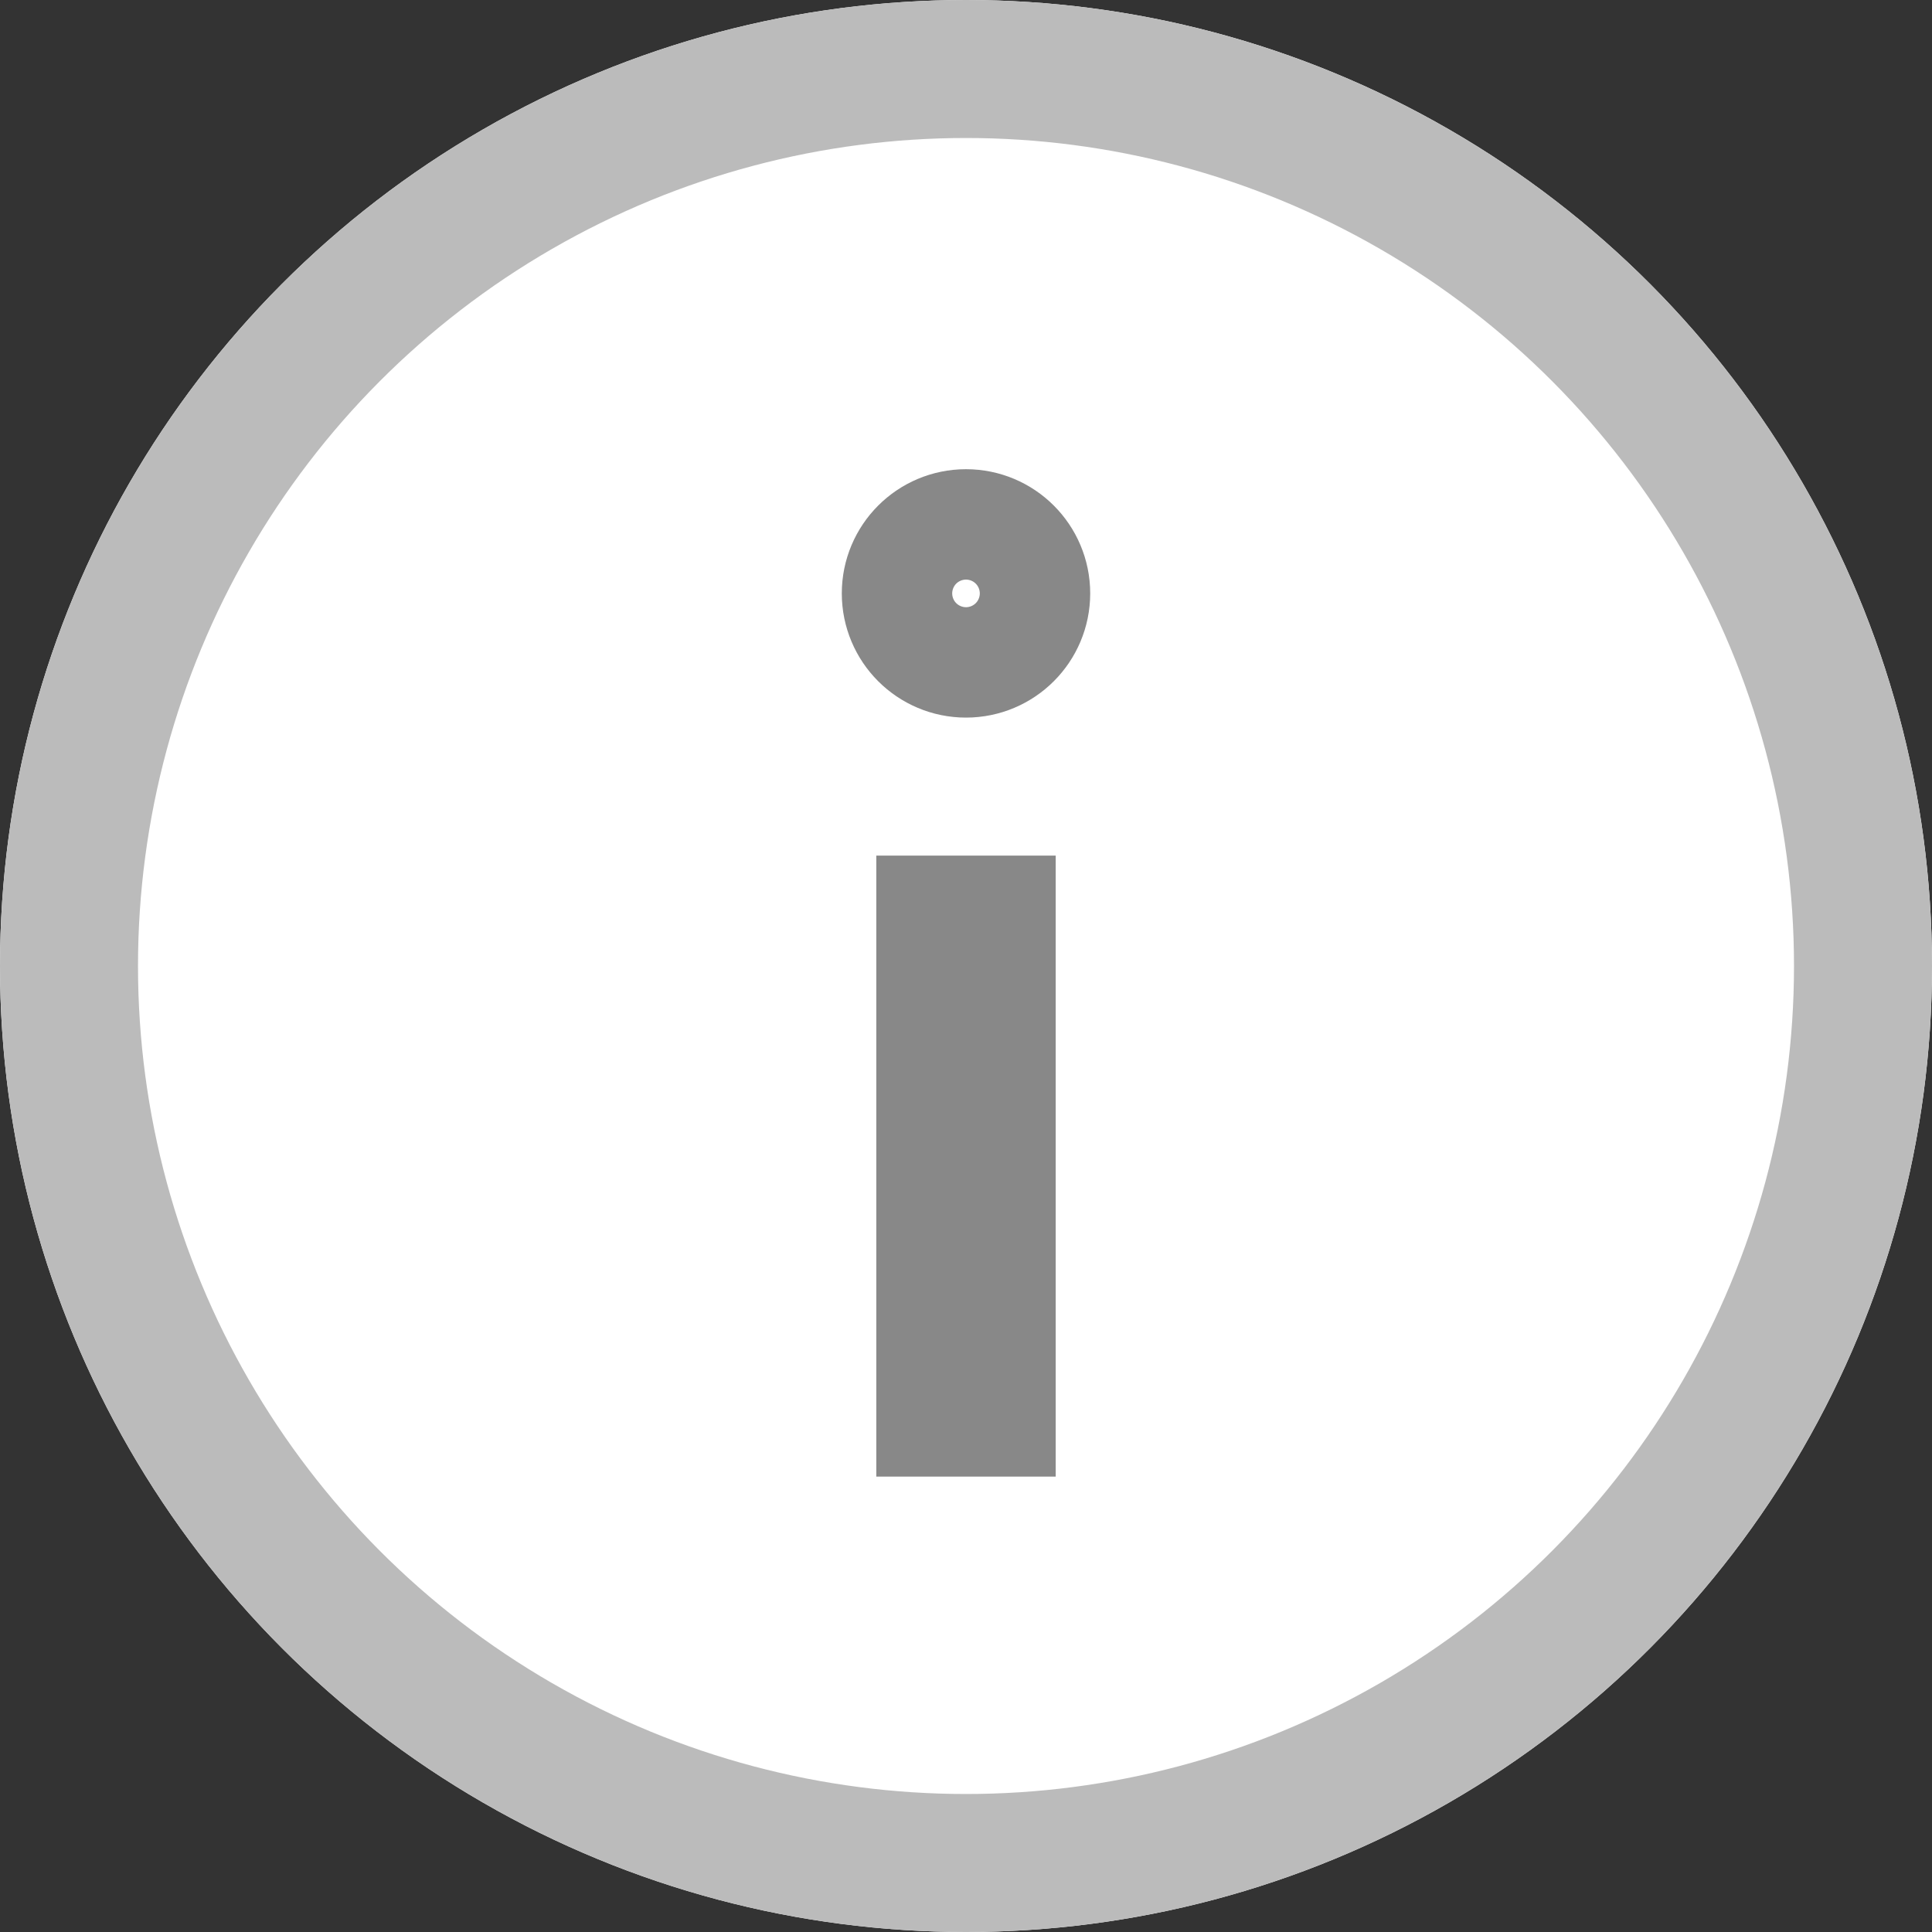 <svg xmlns="http://www.w3.org/2000/svg" width="14" height="14" viewBox="0 0 14 14">
    <rect x="0" y="0" width="14" height="14" fill="#333333" stroke="none"/>
    <g data-name="타원 30" style="stroke:#bbb;fill:#fff">
        <circle cx="7" cy="7" r="7" style="stroke:none"/>
        <circle cx="7" cy="7" r="6.5" style="fill:none"/>
    </g>
    <g data-name="그룹 457">
        <g data-name="타원 89" transform="translate(6.1 3.4)" style="stroke:#888;fill:#fff">
            <circle cx=".9" cy=".9" r=".9" style="stroke:none"/>
            <circle cx=".9" cy=".9" r=".4" style="fill:none"/>
        </g>
        <g data-name="사각형 314" style="stroke:#888;fill:#fff">
            <path style="stroke:none" d="M0 0h1.3v4.5H0z" transform="translate(6.35 6.2)"/>
            <path style="fill:none" d="M.5.5h.3V4H.5z" transform="translate(6.35 6.2)"/>
        </g>
    </g>
</svg>
